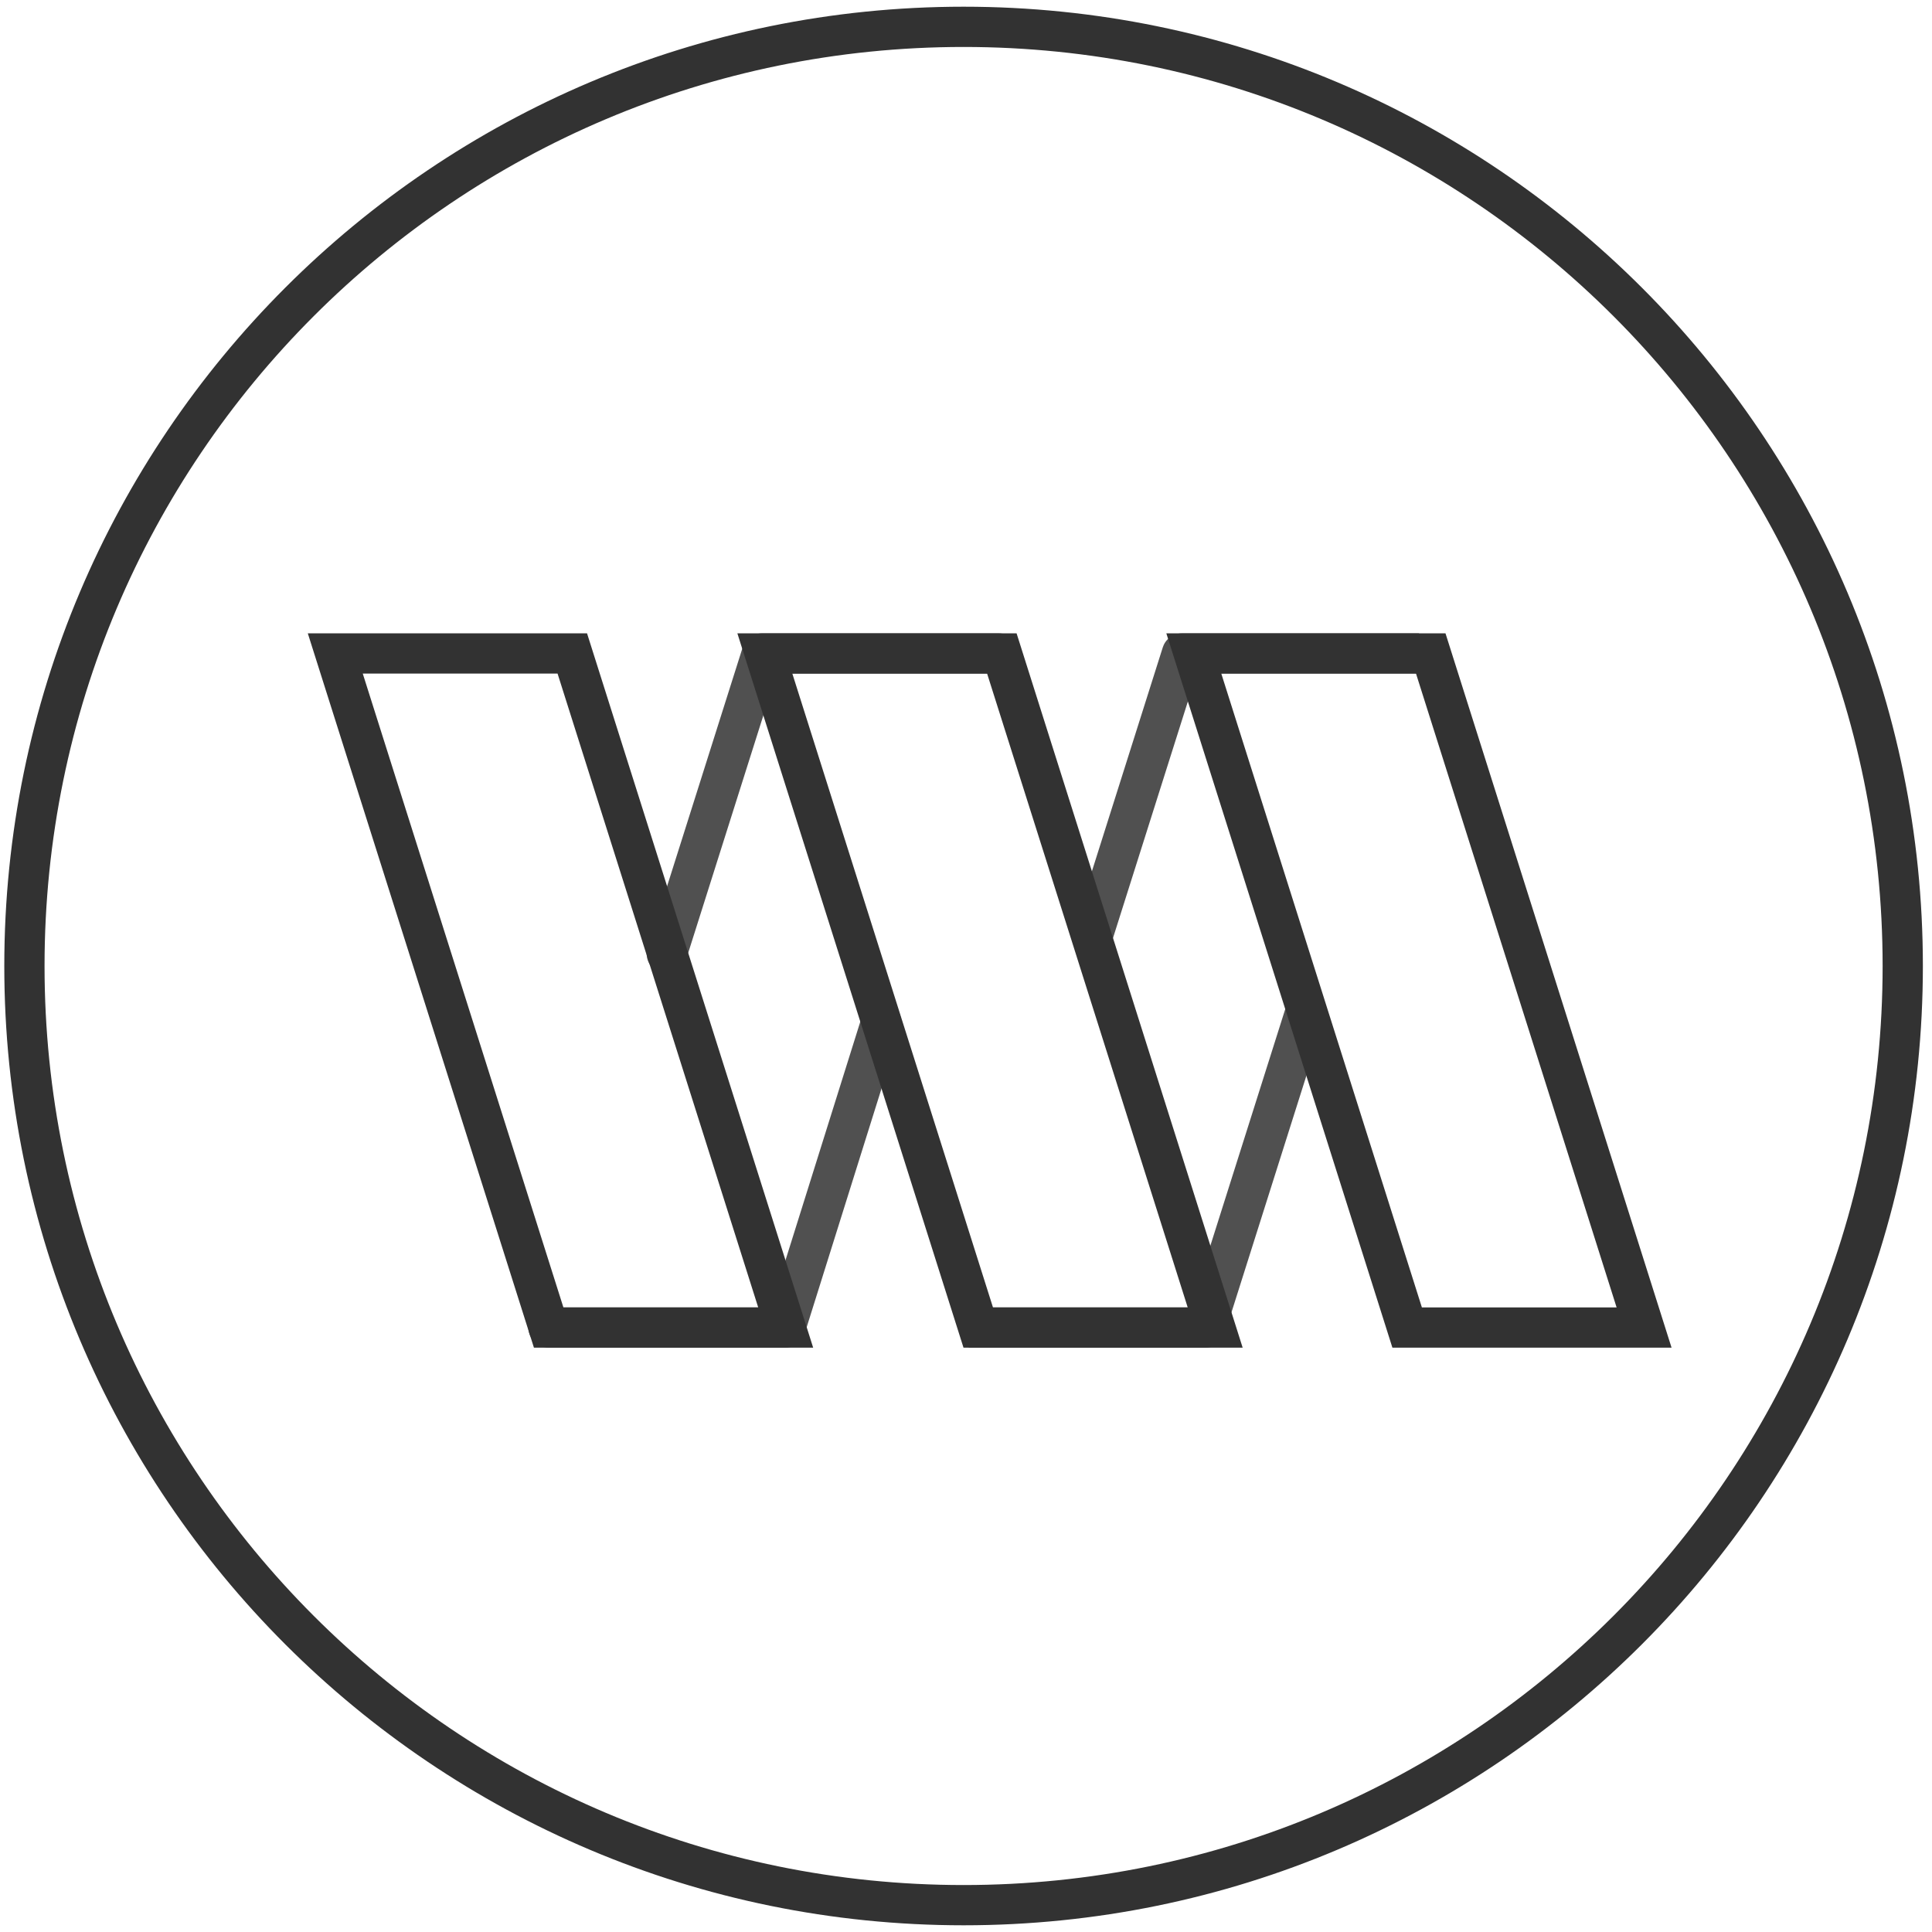 <svg width="72" height="72" viewBox="0 0 72 72" xmlns="http://www.w3.org/2000/svg"><title>ola_money</title><g stroke="#323232" stroke-width="1.5" fill="none" fill-rule="evenodd"><path d="M35.91 71c19.33 0 35-15.67 35-35s-15.67-35-35-35-35 15.67-35 35 15.67 35 35 35"/><g stroke-opacity=".85" stroke-linejoin="round"><path d="M24.85 35.545l3.542-11.192h8.832M32.84 38.097l-3.567 11.376H20.44" stroke-linecap="round"/><path d="M40.673 35.016l3.375-10.663h8.832M48.705 37.54l-3.777 11.933h-8.83"/></g><path d="M20.447 49.473h8.833l-7.952-25.12h-8.833zM36.456 49.473h8.83l-7.95-25.12h-8.832zM52.44 49.473h8.83l-7.95-25.12H44.49z"/></g></svg>